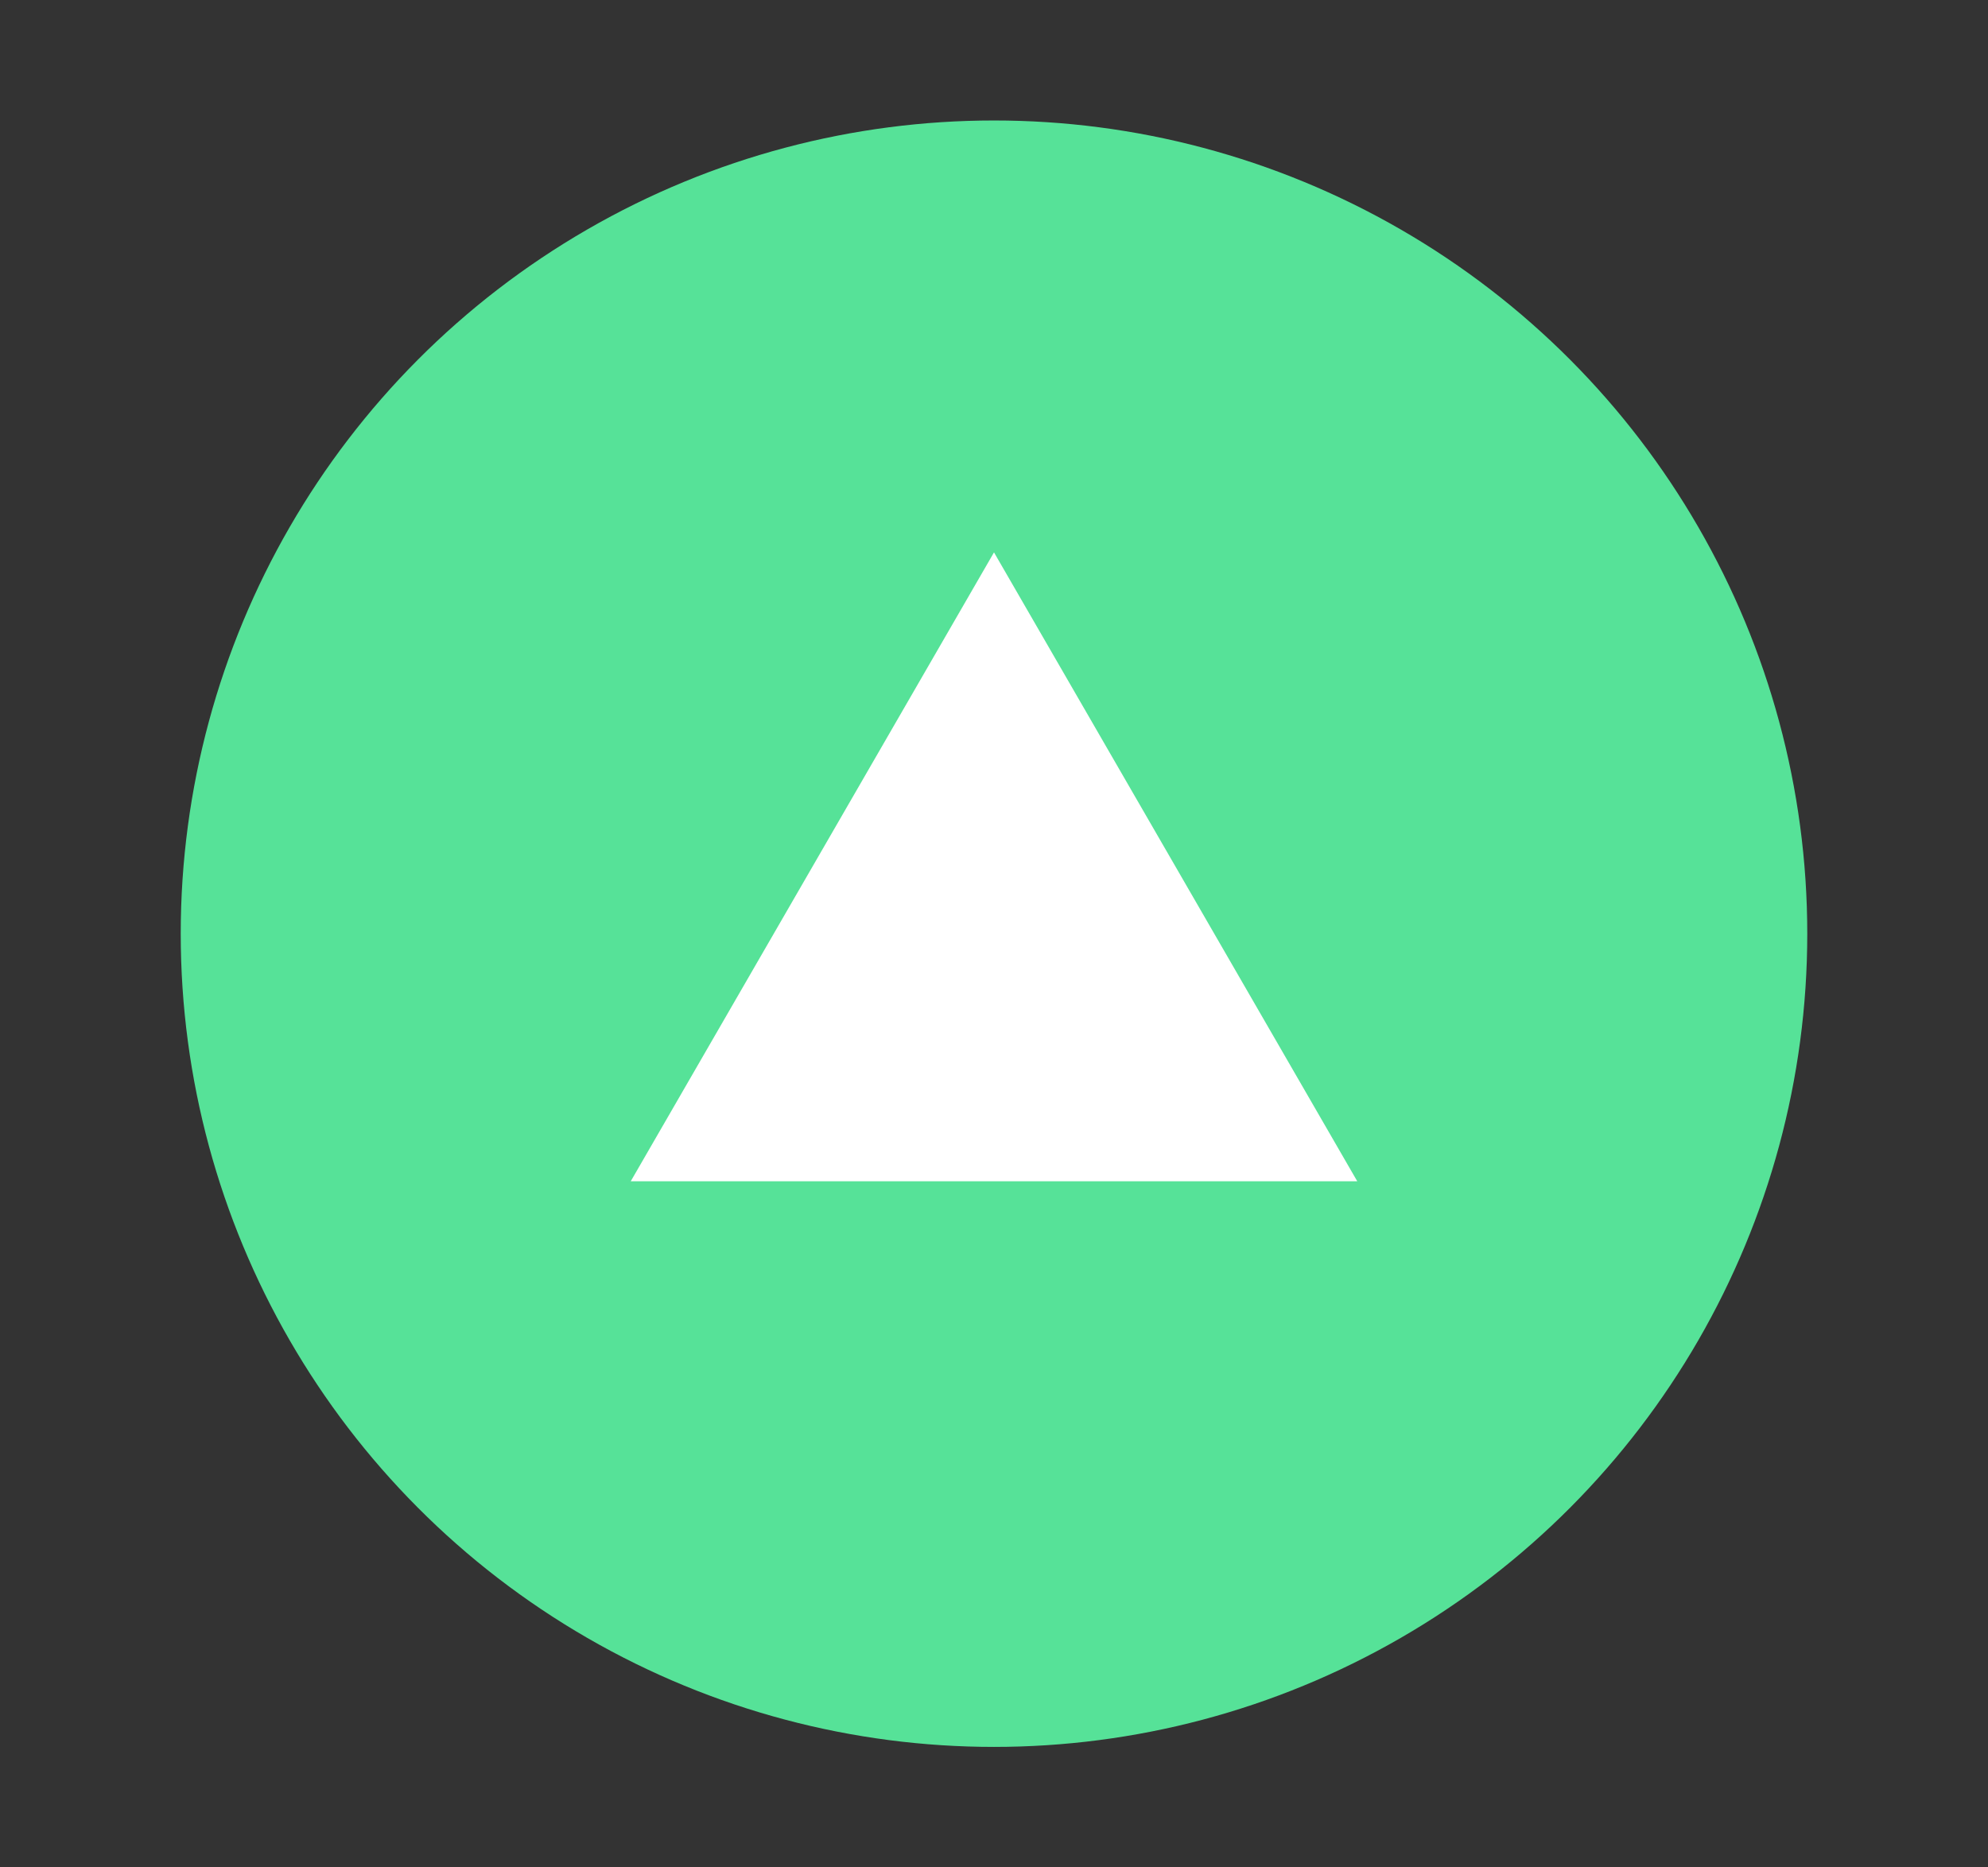 <svg xmlns="http://www.w3.org/2000/svg" viewBox="0 0 33 31"><rect x="0" y="0" width="33" height="31" fill="#333333" stroke="none"/><defs><style>.cls-1{fill:#56e298;}.cls-2{fill:#fff;}</style></defs><title>triangle-up-vert</title><g id="BG"><circle class="cls-1" cx="16.5" cy="15.5" r="13.5"/><polygon class="cls-2" points="16.5 9.17 10.47 19.61 22.53 19.61 16.5 9.17"/></g></svg>